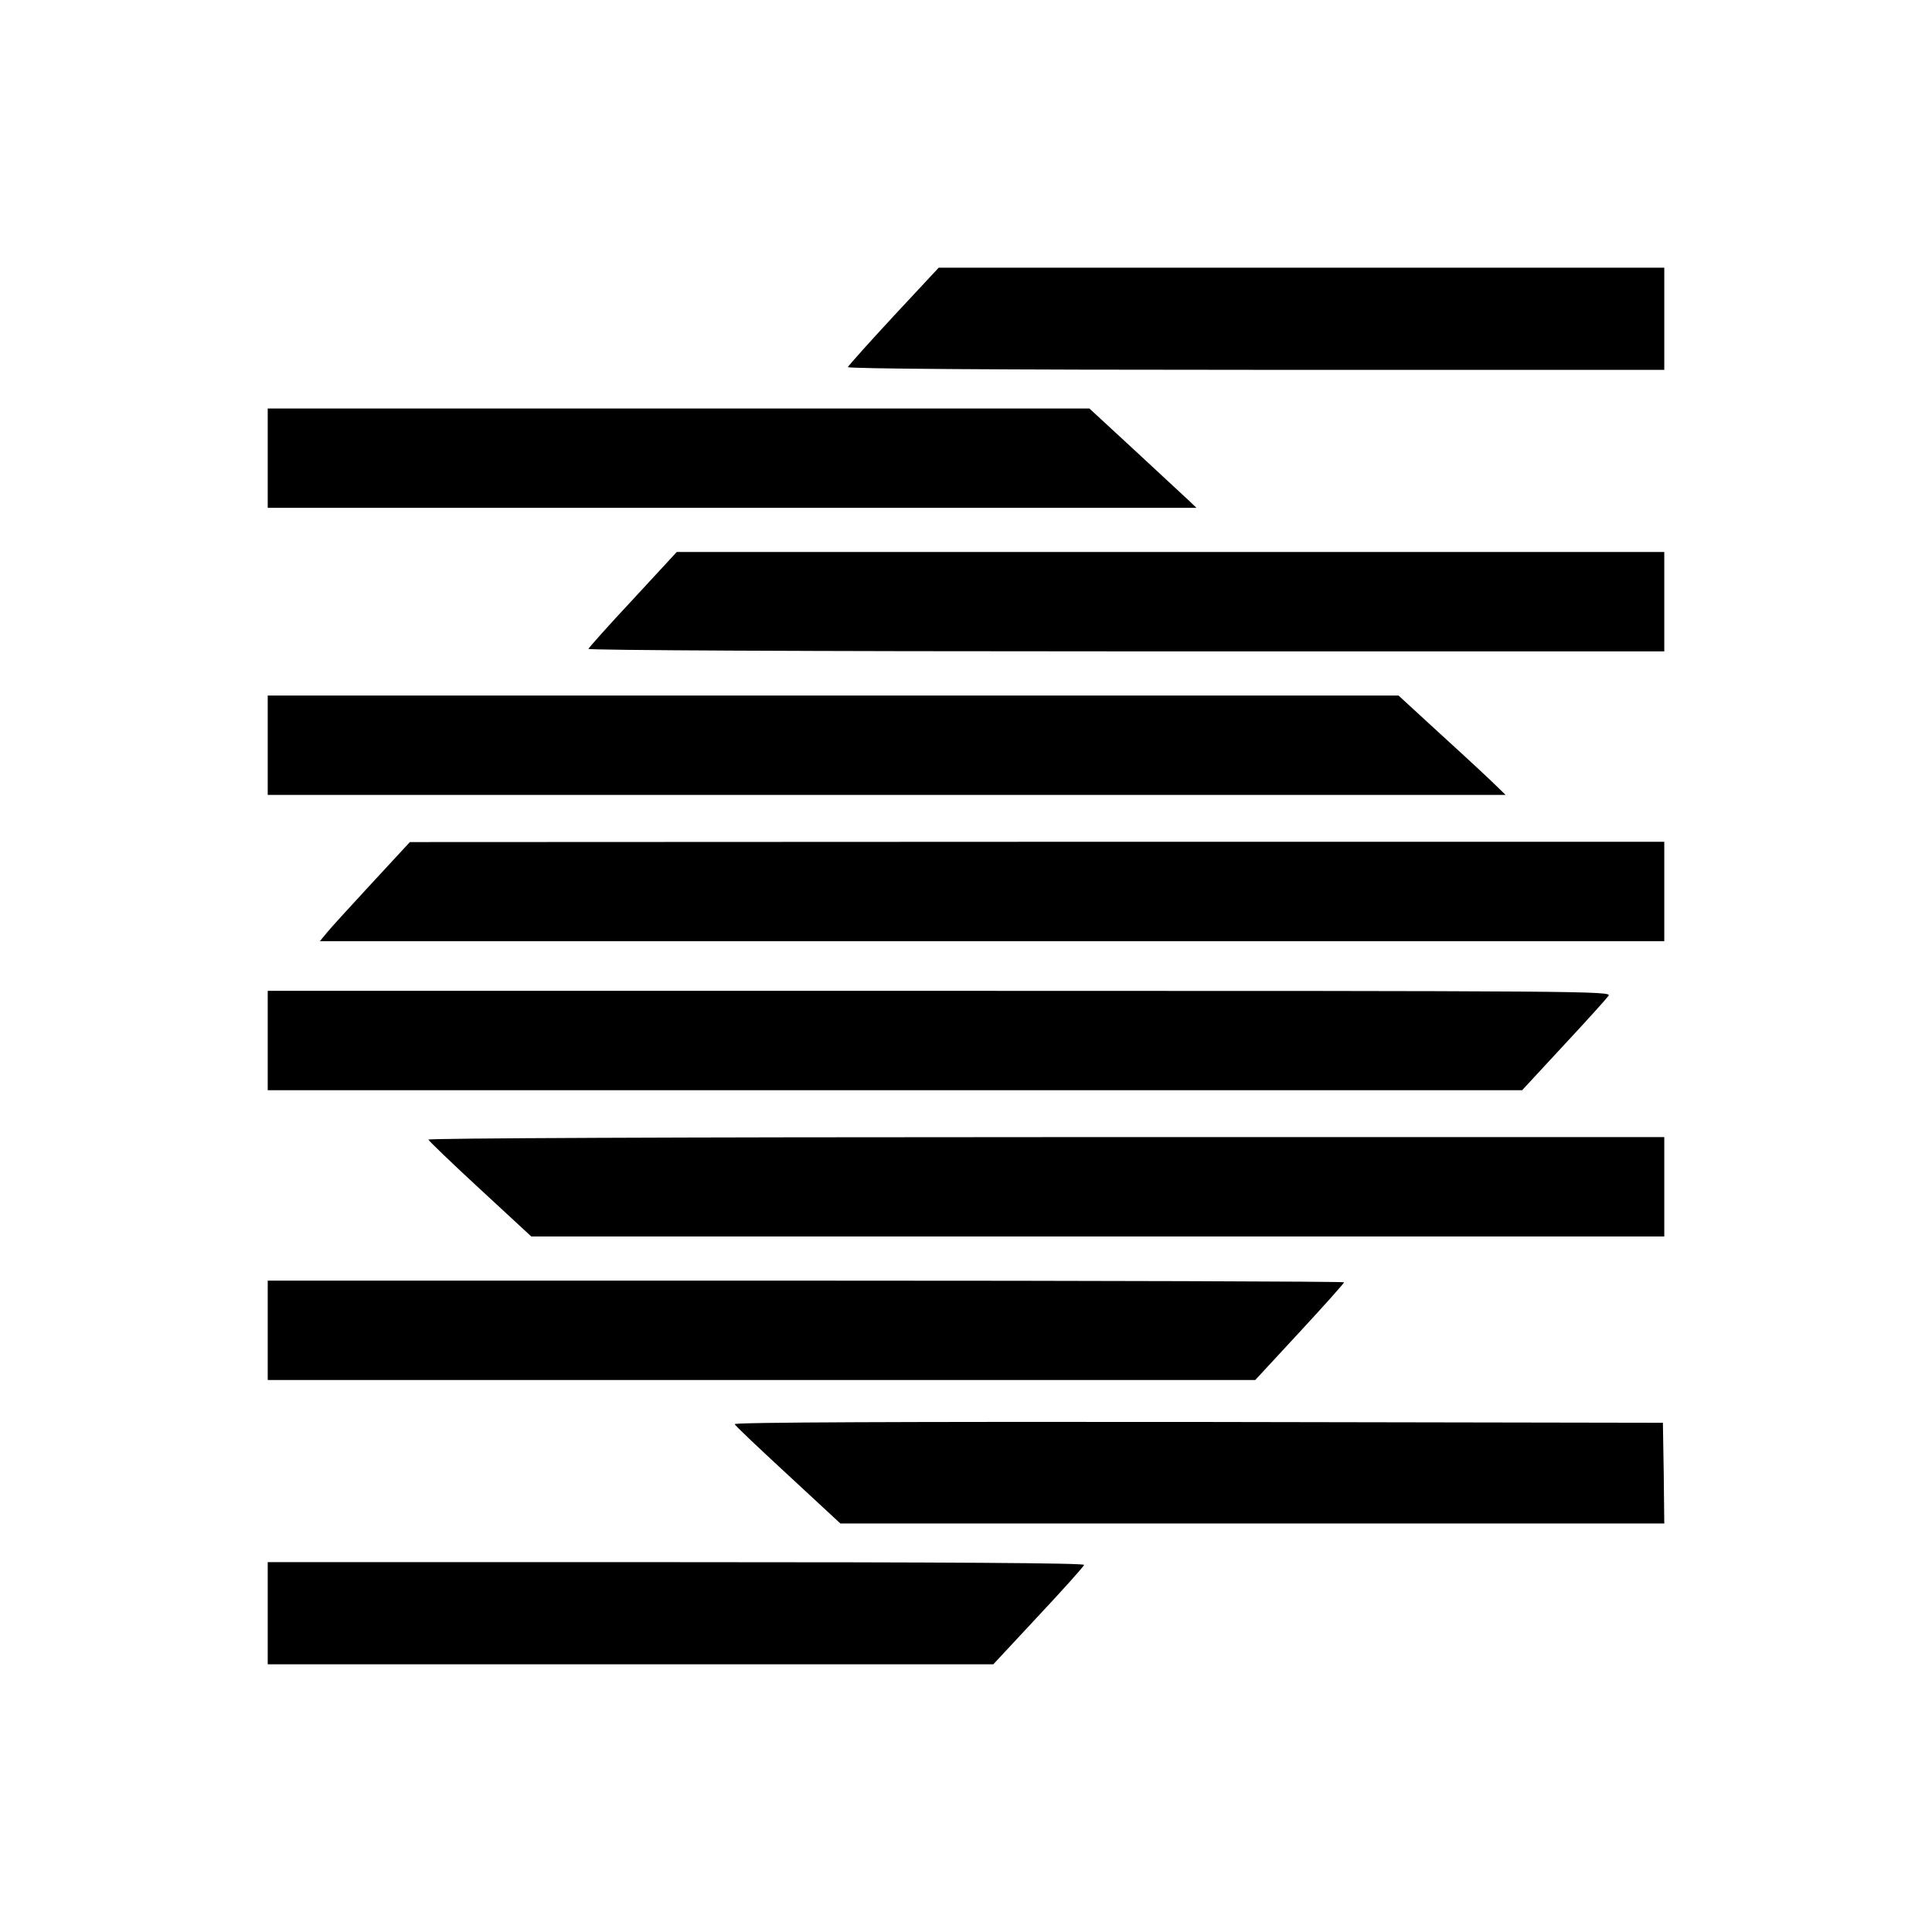 <?xml version="1.0" standalone="no"?>
<!DOCTYPE svg PUBLIC "-//W3C//DTD SVG 20010904//EN"
 "http://www.w3.org/TR/2001/REC-SVG-20010904/DTD/svg10.dtd">
<svg version="1.0" xmlns="http://www.w3.org/2000/svg"
 width="700pt" height="700pt" viewBox="0 0 700 700"
 preserveAspectRatio="xMidYMid meet">
<g transform="translate(0,700) scale(0.1,-0.1)"
fill="#000000" stroke="none">
<path d="M3238 5855 c-90 -97 -164 -180 -166 -185 -2 -6 537 -10 1477 -10
l1481 0 0 185 0 185 -1315 0 -1314 0 -163 -175z"/>
<path d="M970 5340 l0 -180 1682 0 1683 0 -25 24 c-14 13 -101 94 -194 180
l-169 156 -1489 0 -1488 0 0 -180z"/>
<path d="M2294 4829 c-88 -94 -160 -175 -162 -180 -2 -5 774 -9 1947 -9 l1951
0 0 180 0 180 -1789 0 -1789 0 -158 -171z"/>
<path d="M970 4300 l0 -180 2242 0 2243 0 -35 34 c-19 19 -106 100 -194 180
l-159 146 -2048 0 -2049 0 0 -180z"/>
<path d="M1350 3803 c-74 -80 -148 -161 -163 -179 l-28 -34 2435 0 2436 0 0
180 0 180 -2272 0 -2273 -1 -135 -146z"/>
<path d="M970 3230 l0 -180 2273 0 2272 0 150 162 c83 89 156 170 163 180 13
17 -65 18 -2422 18 l-2436 0 0 -180z"/>
<path d="M1552 2871 c2 -5 86 -86 188 -180 l185 -171 2053 0 2052 0 0 180 0
180 -2241 0 c-1350 0 -2239 -4 -2237 -9z"/>
<path d="M970 2180 l0 -180 1789 0 1789 0 161 174 c89 96 161 177 161 180 0 3
-877 6 -1950 6 l-1950 0 0 -180z"/>
<path d="M2662 1840 c1 -5 89 -88 193 -184 l190 -176 1493 0 1492 0 -2 183 -3
182 -1683 3 c-1070 1 -1682 -1 -1680 -8z"/>
<path d="M970 1155 l0 -185 1315 0 1314 0 163 175 c90 96 165 180 166 185 3 7
-502 10 -1477 10 l-1481 0 0 -185z"/>
</g>
</svg>
